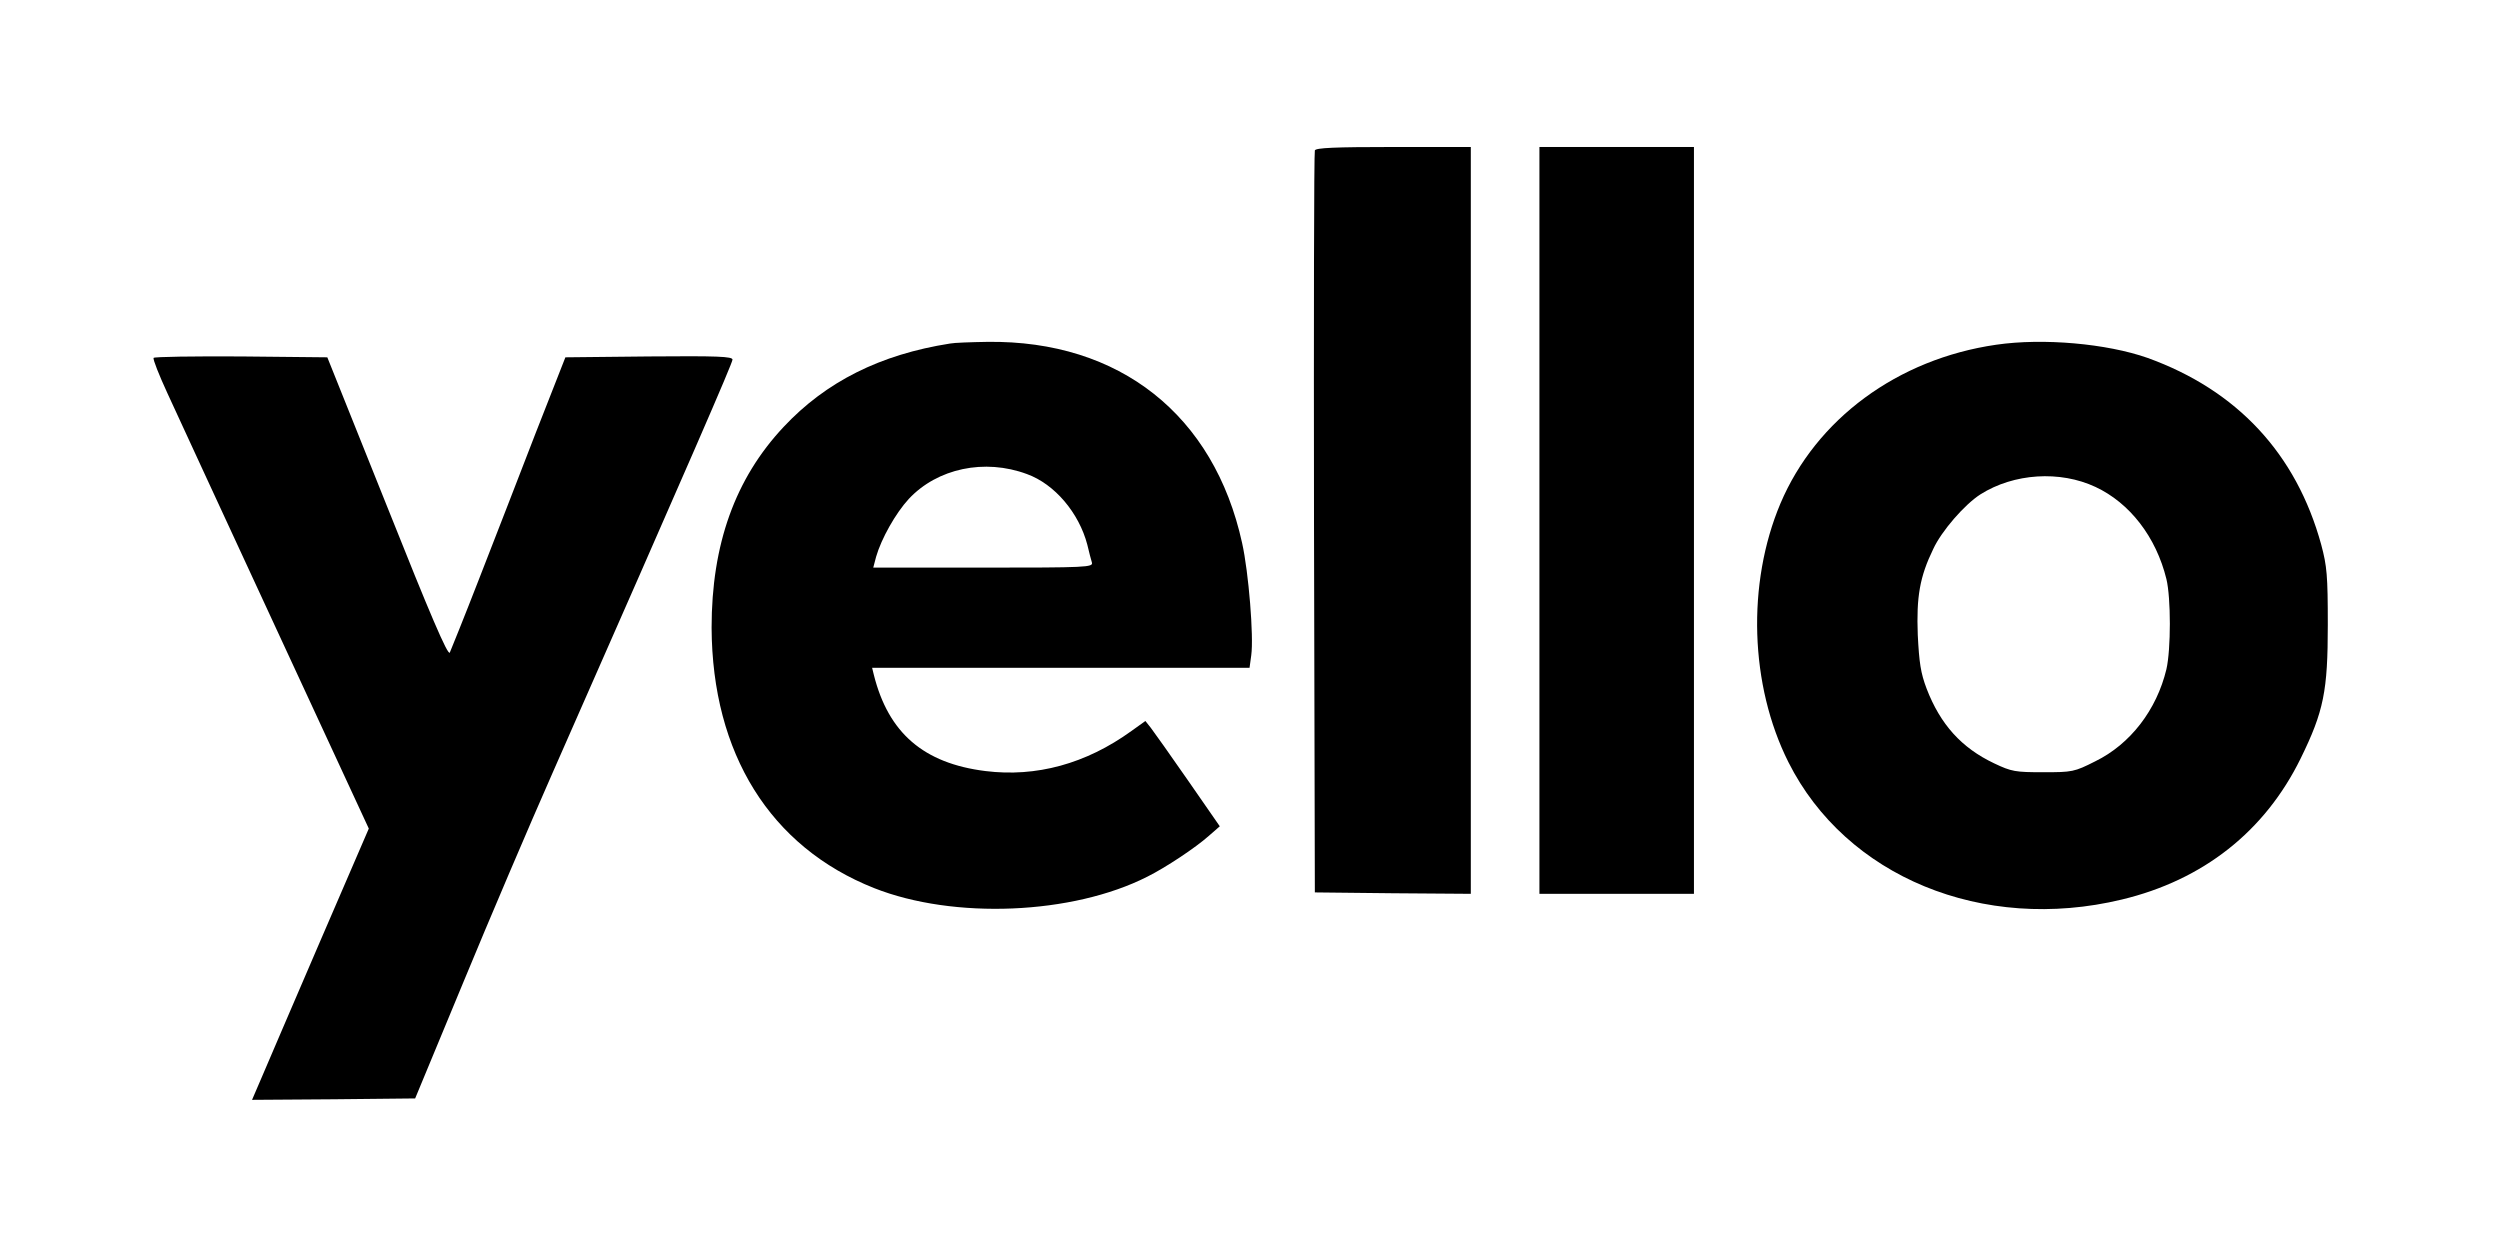 <svg width="83" height="41" viewBox="0 0 83 41" fill="none" xmlns="http://www.w3.org/2000/svg">
<path d="M43.653 4.994C43.625 5.061 43.615 10.627 43.625 17.372L43.653 29.628L46.247 29.656L48.831 29.675V17.277V4.88H46.266C44.299 4.88 43.682 4.909 43.653 4.994Z" fill="black"/>
<path d="M51.109 17.277V29.675H53.674H56.239V17.277V4.88H53.674H51.109V17.277Z" fill="black"/>
<path d="M31.538 11.406C29.23 11.768 27.425 12.67 26.019 14.171C24.404 15.89 23.625 18.076 23.625 20.84C23.644 25.02 25.573 28.117 29.021 29.485C31.662 30.53 35.605 30.369 38.093 29.105C38.702 28.801 39.69 28.145 40.127 27.756L40.497 27.433L39.443 25.913C38.863 25.077 38.303 24.288 38.208 24.165L38.027 23.937L37.562 24.27C36.051 25.362 34.398 25.808 32.717 25.599C30.665 25.343 29.496 24.336 29.012 22.407L28.954 22.17H35.224H41.485L41.542 21.752C41.627 21.134 41.456 19.006 41.238 18.028C40.307 13.781 37.172 11.293 32.783 11.35C32.232 11.359 31.672 11.378 31.538 11.406ZM34.094 15.739C35.016 16.071 35.823 17.03 36.099 18.085C36.156 18.323 36.222 18.588 36.251 18.674C36.298 18.835 36.08 18.845 32.641 18.845H28.992L29.087 18.484C29.259 17.886 29.733 17.04 30.171 16.565C31.12 15.549 32.688 15.216 34.094 15.739Z" fill="black"/>
<path d="M66.273 11.445C62.995 11.92 60.297 13.915 59.11 16.717C57.989 19.377 58.093 22.75 59.376 25.305C61.285 29.105 65.826 30.977 70.443 29.865C73.141 29.219 75.193 27.604 76.381 25.182C77.15 23.614 77.283 22.94 77.283 20.745C77.283 19.102 77.255 18.798 77.065 18.085C76.238 15.064 74.272 12.955 71.298 11.882C69.949 11.407 67.831 11.217 66.273 11.445ZM69.569 16.166C70.709 16.698 71.583 17.829 71.925 19.225C72.077 19.852 72.077 21.553 71.925 22.218C71.602 23.567 70.728 24.707 69.56 25.277C68.866 25.628 68.8 25.638 67.84 25.638C66.909 25.638 66.786 25.619 66.206 25.343C65.123 24.83 64.42 24.051 63.964 22.864C63.765 22.341 63.717 21.999 63.67 21.078C63.622 19.814 63.736 19.149 64.183 18.228C64.458 17.629 65.228 16.746 65.75 16.413C66.862 15.71 68.391 15.615 69.569 16.166Z" fill="black"/>
<path d="M5.1 11.882C5.072 11.929 5.281 12.452 5.556 13.05C5.832 13.649 7.447 17.154 9.147 20.821L12.244 27.509L10.62 31.271C9.727 33.352 8.853 35.375 8.682 35.784L8.368 36.515L11.076 36.496L13.783 36.468L15.379 32.62C16.253 30.502 17.583 27.386 18.334 25.685C22.951 15.207 24.319 12.053 24.319 11.939C24.319 11.834 23.815 11.815 21.545 11.834L18.771 11.863L17.783 14.38C17.251 15.767 16.405 17.933 15.911 19.206C15.417 20.479 14.971 21.581 14.933 21.667C14.866 21.771 14.277 20.394 12.862 16.841L10.867 11.863L8.007 11.834C6.43 11.825 5.119 11.844 5.1 11.882Z" fill="black"/>
</svg>
